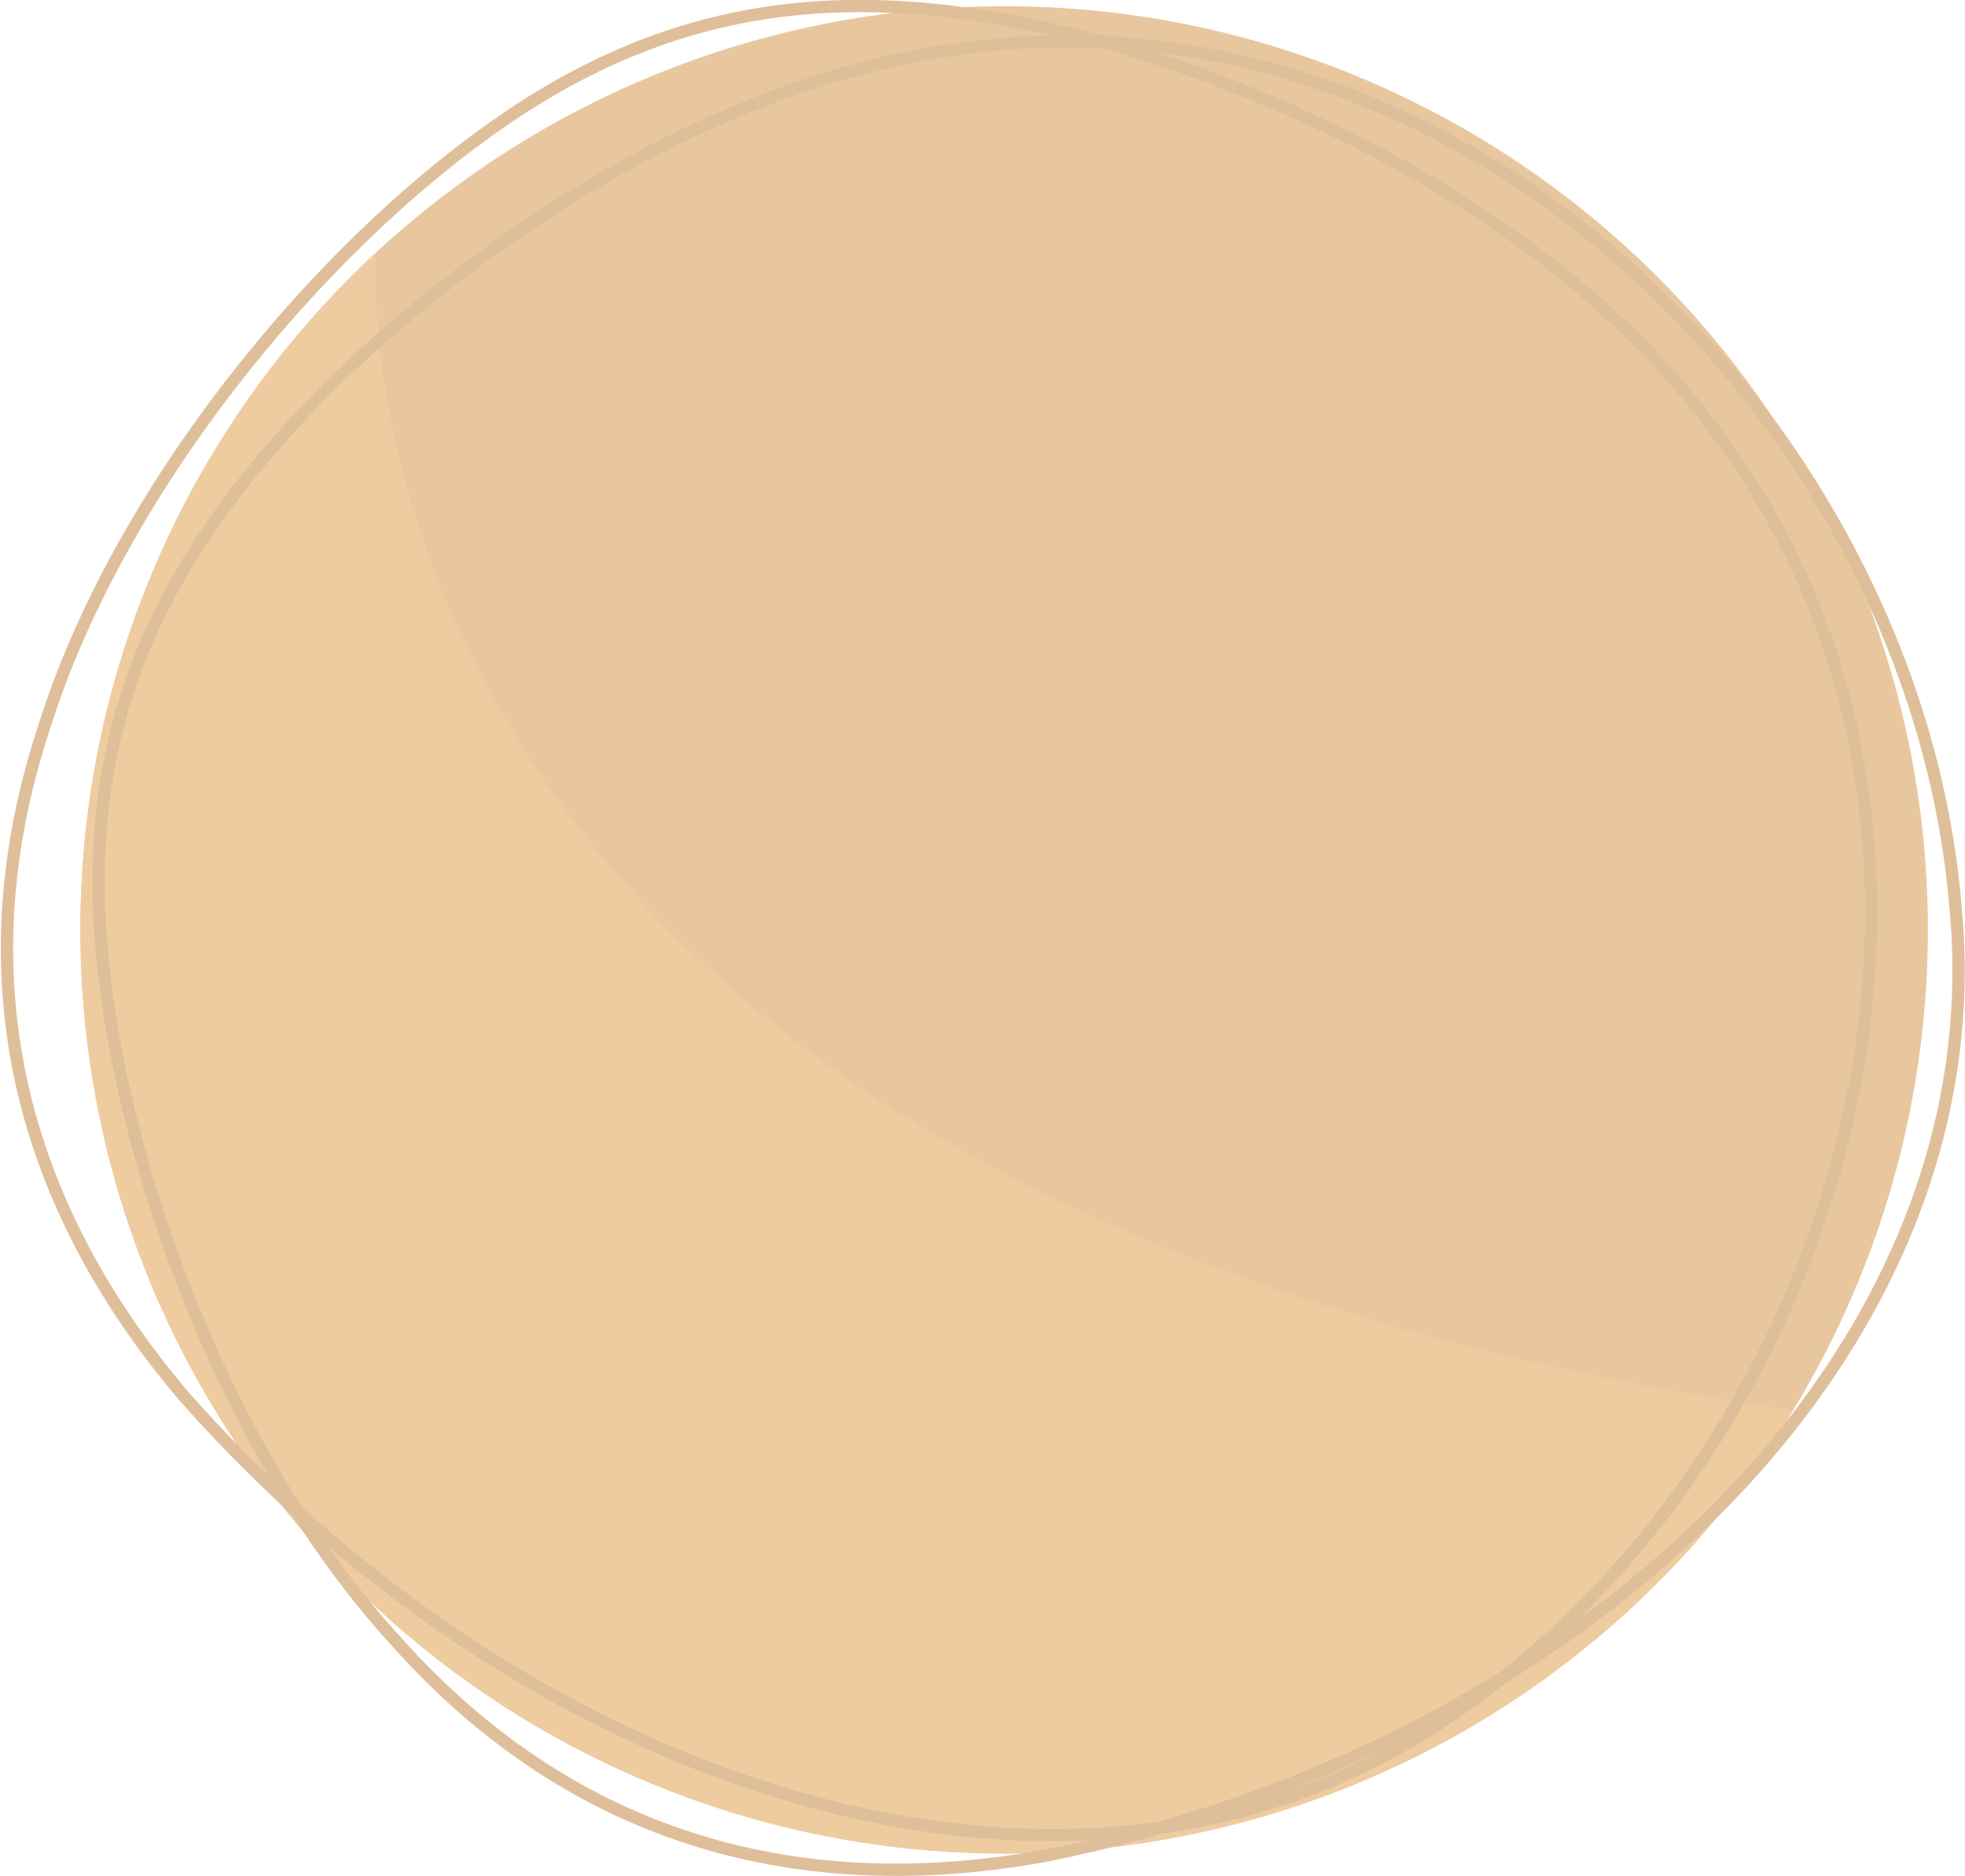 <svg xmlns="http://www.w3.org/2000/svg" xmlns:xlink="http://www.w3.org/1999/xlink" width="159.539" height="152.357" viewBox="0 0 159.539 152.357">
  <defs>
    <clipPath id="clip-path">
      <circle id="Ellipse_14" data-name="Ellipse 14" cx="75" cy="75" r="75" transform="translate(449 3099)" fill="none"/>
    </clipPath>
  </defs>
  <g id="Group_141" data-name="Group 141" transform="translate(-442.474 -3098.497)" opacity="0.7">
    <circle id="Ellipse_13" data-name="Ellipse 13" cx="75" cy="75" r="75" transform="translate(449 3099)" fill="#dfaf75"/>
    <g id="Group_140" data-name="Group 140">
      <g id="Group_139" data-name="Group 139" clip-path="url(#clip-path)">
        <path id="Path_97" data-name="Path 97" d="M473,3118s-7.128,77.34,115,95l-14,26-33,15-58,5s-23.25-16.98-26-22-17-35-17-35l-1-50Z" fill="#e8b678" fill-rule="evenodd"/>
      </g>
    </g>
    <path id="Path_98" data-name="Path 98" d="M522.544,3102.21c40.566-4.4,75.573,32.14,78.688,69.84,3.6,36.72-30.869,68.42-73.764,77.11-21.237,3.9-39.158-2.1-52.73-17.28-13.477-14.62-22.606-38.42-24.069-56.97-1.475-18.86,5.674-32.2,18.987-45.49,13.2-12.63,32.562-25.22,52.888-27.21Z" fill="none" stroke="#d1a46e" stroke-width="1"/>
    <path id="Ellipse_1313_copy-2" data-name="Ellipse 1313 copy-2" d="M582.235,3134.16c24.091,32.94,9.951,81.52-21.142,103.07-29.992,21.48-74.685,7.48-103.659-25.33-14-16.44-17.76-34.96-11.395-54.3,5.919-18.98,21.966-38.79,37.3-49.33,15.6-10.71,30.722-11.19,48.893-6.31,17.538,5.12,38.123,15.59,50,32.2h0Z" fill="none" stroke="#d1a46e" stroke-width="1"/>
  </g>
</svg>
